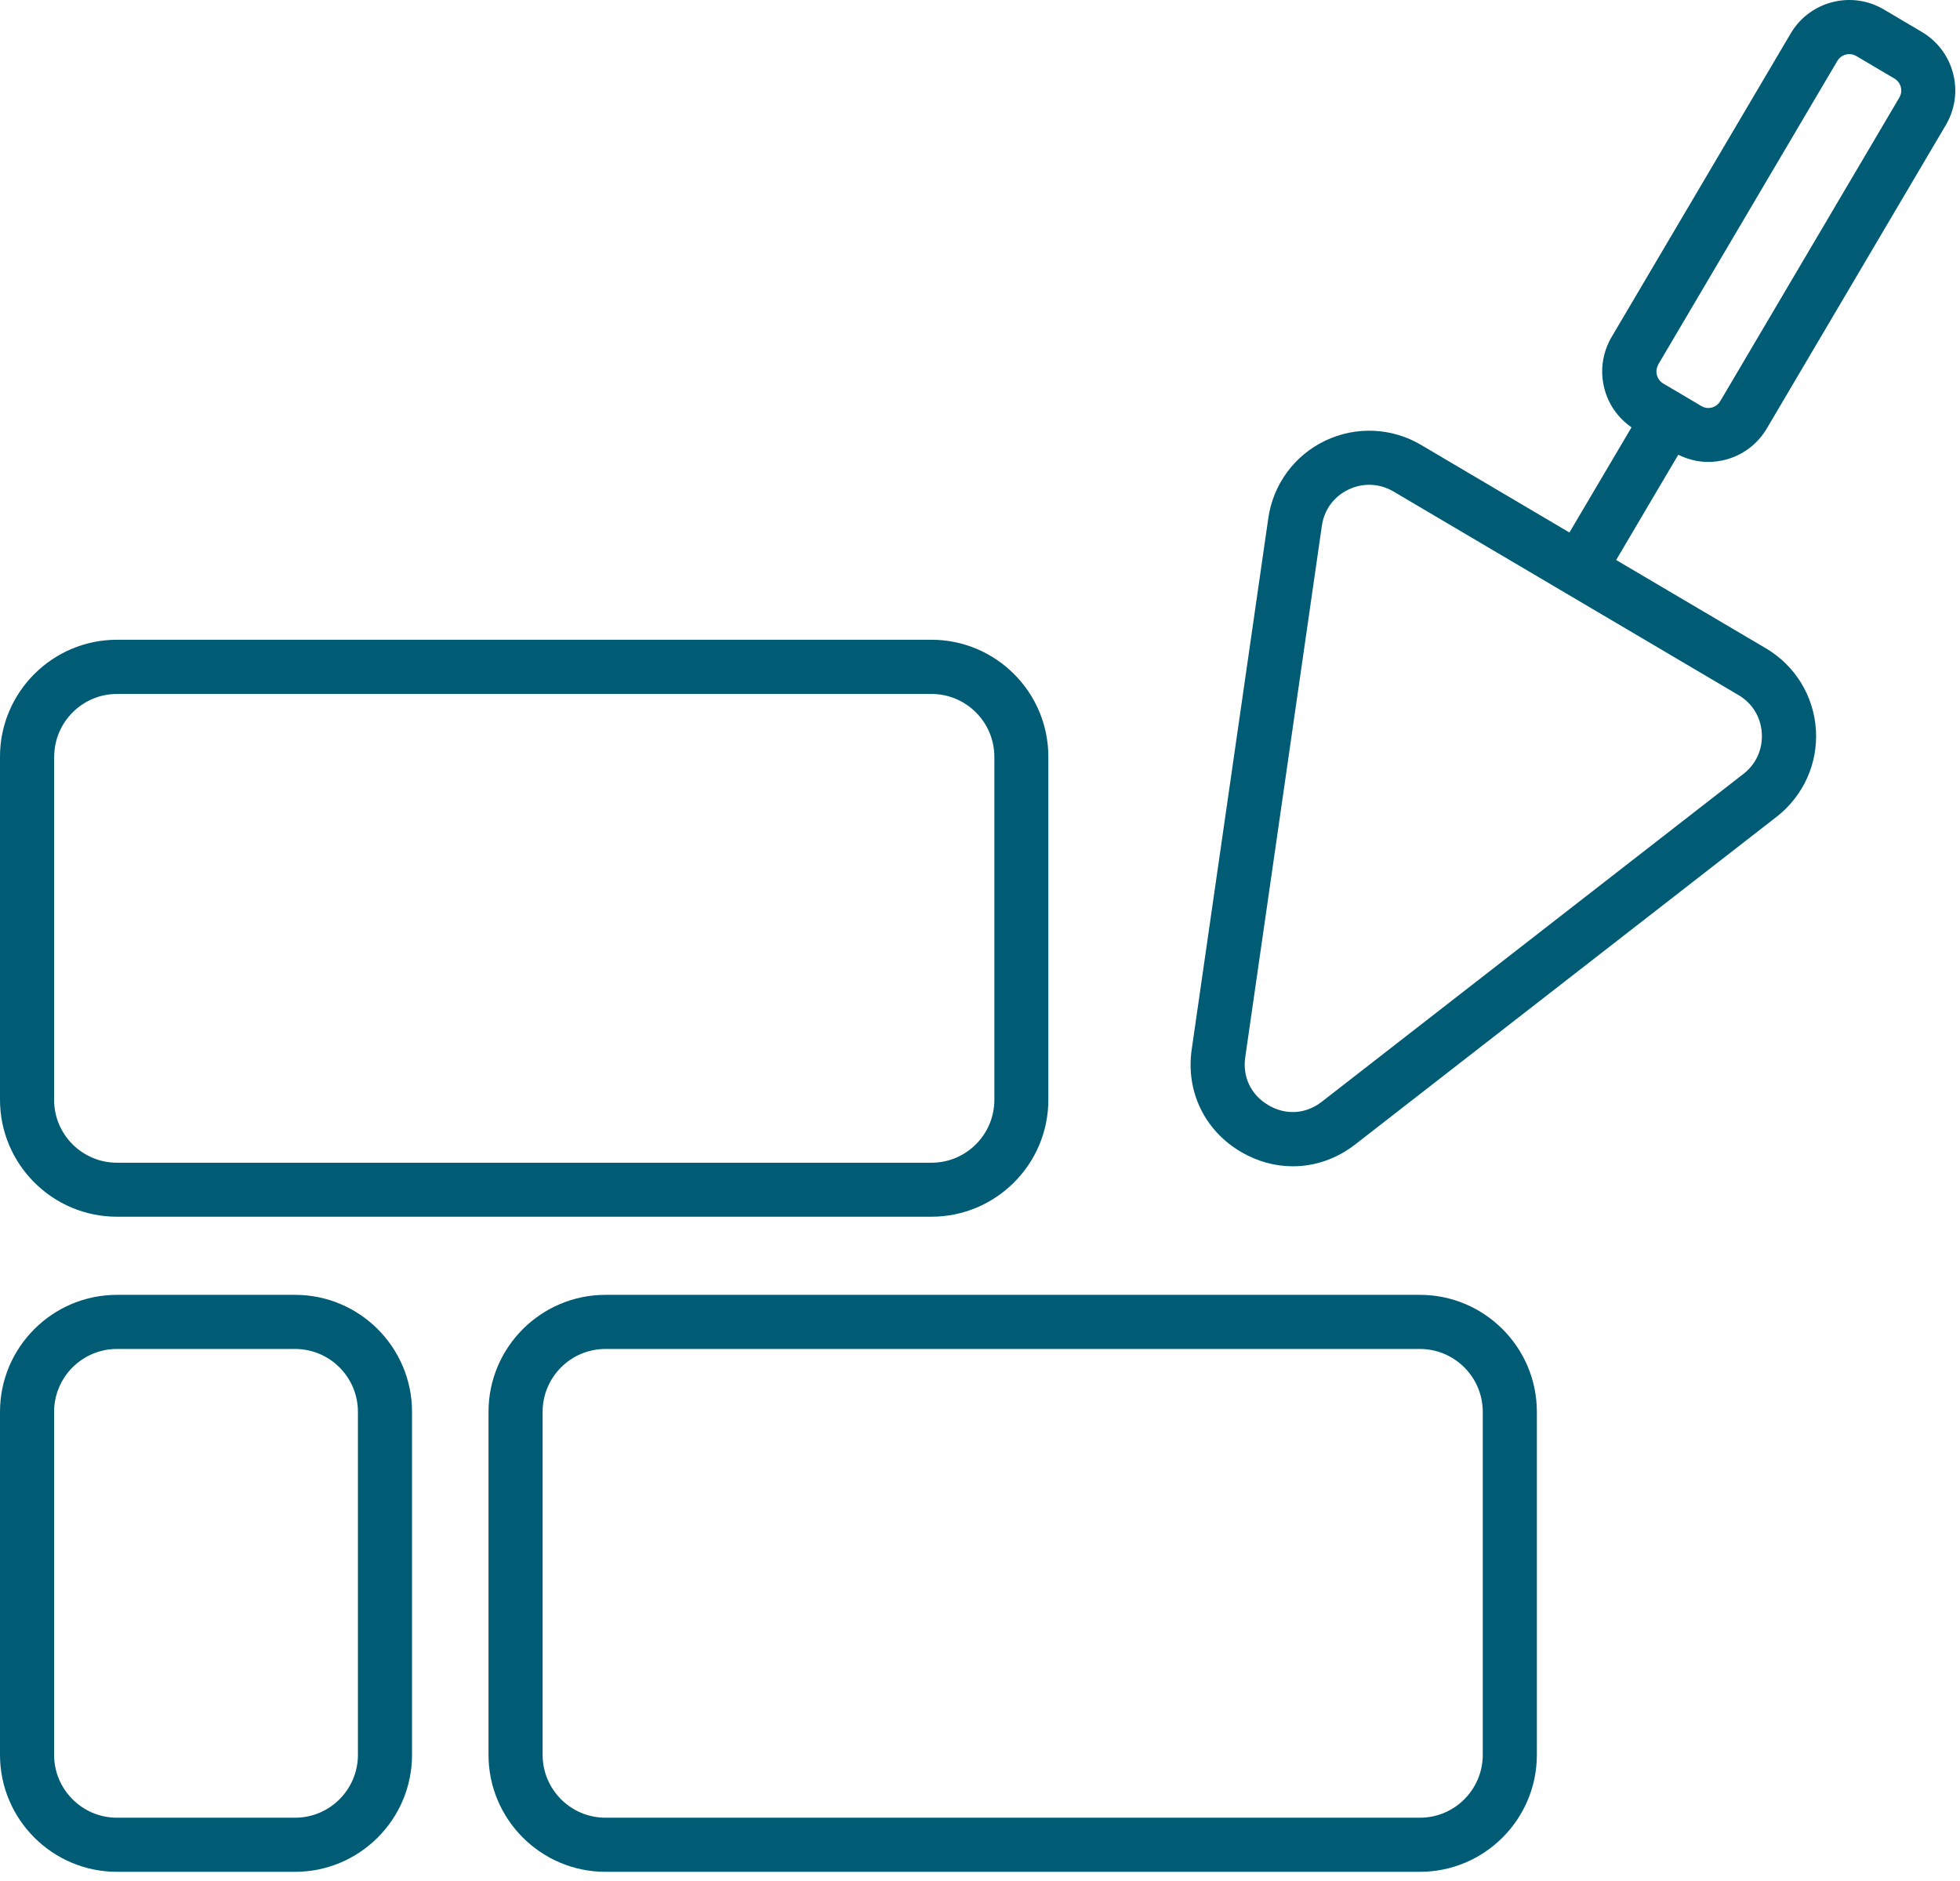 <svg width="124" height="119" viewBox="0 0 124 119" fill="none" xmlns="http://www.w3.org/2000/svg">
<path d="M108.066 29.223C108.429 29.223 108.792 29.175 109.147 29.086C110.256 28.799 111.194 28.094 111.776 27.108L123.105 7.907C123.687 6.914 123.851 5.758 123.564 4.649C123.276 3.54 122.571 2.602 121.585 2.02L119.176 0.596C117.136 -0.608 114.494 0.069 113.289 2.116L101.96 21.317C101.378 22.309 101.214 23.466 101.501 24.575C101.761 25.588 102.371 26.444 103.219 27.033L99.29 33.686L89.899 28.142C88.044 27.046 85.778 26.951 83.834 27.881C81.89 28.812 80.548 30.64 80.24 32.776L75.394 66.386C75.01 69.042 76.215 71.534 78.535 72.882C79.569 73.484 80.685 73.779 81.794 73.779C83.183 73.779 84.559 73.313 85.737 72.396L112.406 51.662C114.09 50.348 115.021 48.294 114.884 46.158C114.747 44.023 113.569 42.106 111.728 41.017L102.247 35.425L106.177 28.765C106.772 29.059 107.416 29.223 108.073 29.223H108.066ZM111.461 46.377C111.523 47.39 111.105 48.335 110.297 48.958L83.628 69.692C82.615 70.48 81.356 70.562 80.254 69.918C79.152 69.275 78.597 68.138 78.782 66.872L83.628 33.262C83.772 32.249 84.388 31.407 85.312 30.969C85.737 30.763 86.182 30.668 86.627 30.668C87.154 30.668 87.681 30.811 88.16 31.092L109.983 43.968C110.859 44.481 111.4 45.364 111.461 46.377ZM104.91 23.056L116.239 3.855C116.403 3.581 116.698 3.423 116.999 3.423C117.15 3.423 117.307 3.464 117.444 3.547L119.853 4.97C120.271 5.217 120.408 5.758 120.161 6.175L108.833 25.376C108.716 25.575 108.525 25.718 108.299 25.78C108.073 25.842 107.833 25.807 107.635 25.684L105.225 24.26C104.808 24.014 104.671 23.473 104.917 23.056H104.91Z" fill="#005C75"/>
<path d="M7.4 76.969H58.924C63.004 76.969 66.324 73.649 66.324 69.569V47.869C66.324 43.79 63.004 40.47 58.924 40.47H7.4C3.32 40.47 0 43.79 0 47.869V69.569C0 73.649 3.32 76.969 7.4 76.969ZM3.429 47.876C3.429 45.686 5.209 43.899 7.407 43.899H58.931C61.121 43.899 62.908 45.679 62.908 47.876V69.576C62.908 71.766 61.128 73.553 58.931 73.553H7.4C5.209 73.553 3.423 71.773 3.423 69.576V47.876H3.429Z" fill="#005C75"/>
<path d="M89.83 81.911H38.306C34.226 81.911 30.906 85.231 30.906 89.311V111.01C30.906 115.09 34.226 118.41 38.306 118.41H89.83C93.91 118.41 97.23 115.09 97.23 111.01V89.311C97.23 85.231 93.91 81.911 89.83 81.911ZM93.807 111.01C93.807 113.201 92.027 114.987 89.83 114.987H38.306C36.115 114.987 34.329 113.208 34.329 111.01V89.311C34.329 87.12 36.109 85.334 38.306 85.334H89.83C92.021 85.334 93.807 87.114 93.807 89.311V111.01Z" fill="#005C75"/>
<path d="M18.667 81.911H7.4C3.32 81.911 0 85.231 0 89.311V111.01C0 115.09 3.32 118.41 7.4 118.41H18.667C22.747 118.41 26.067 115.09 26.067 111.01V89.311C26.067 85.231 22.747 81.911 18.667 81.911ZM22.644 111.01C22.644 113.201 20.864 114.987 18.667 114.987H7.4C5.209 114.987 3.423 113.208 3.423 111.01V89.311C3.423 87.12 5.202 85.334 7.4 85.334H18.667C20.858 85.334 22.644 87.114 22.644 89.311V111.01Z" fill="#005C75"/>
</svg>
